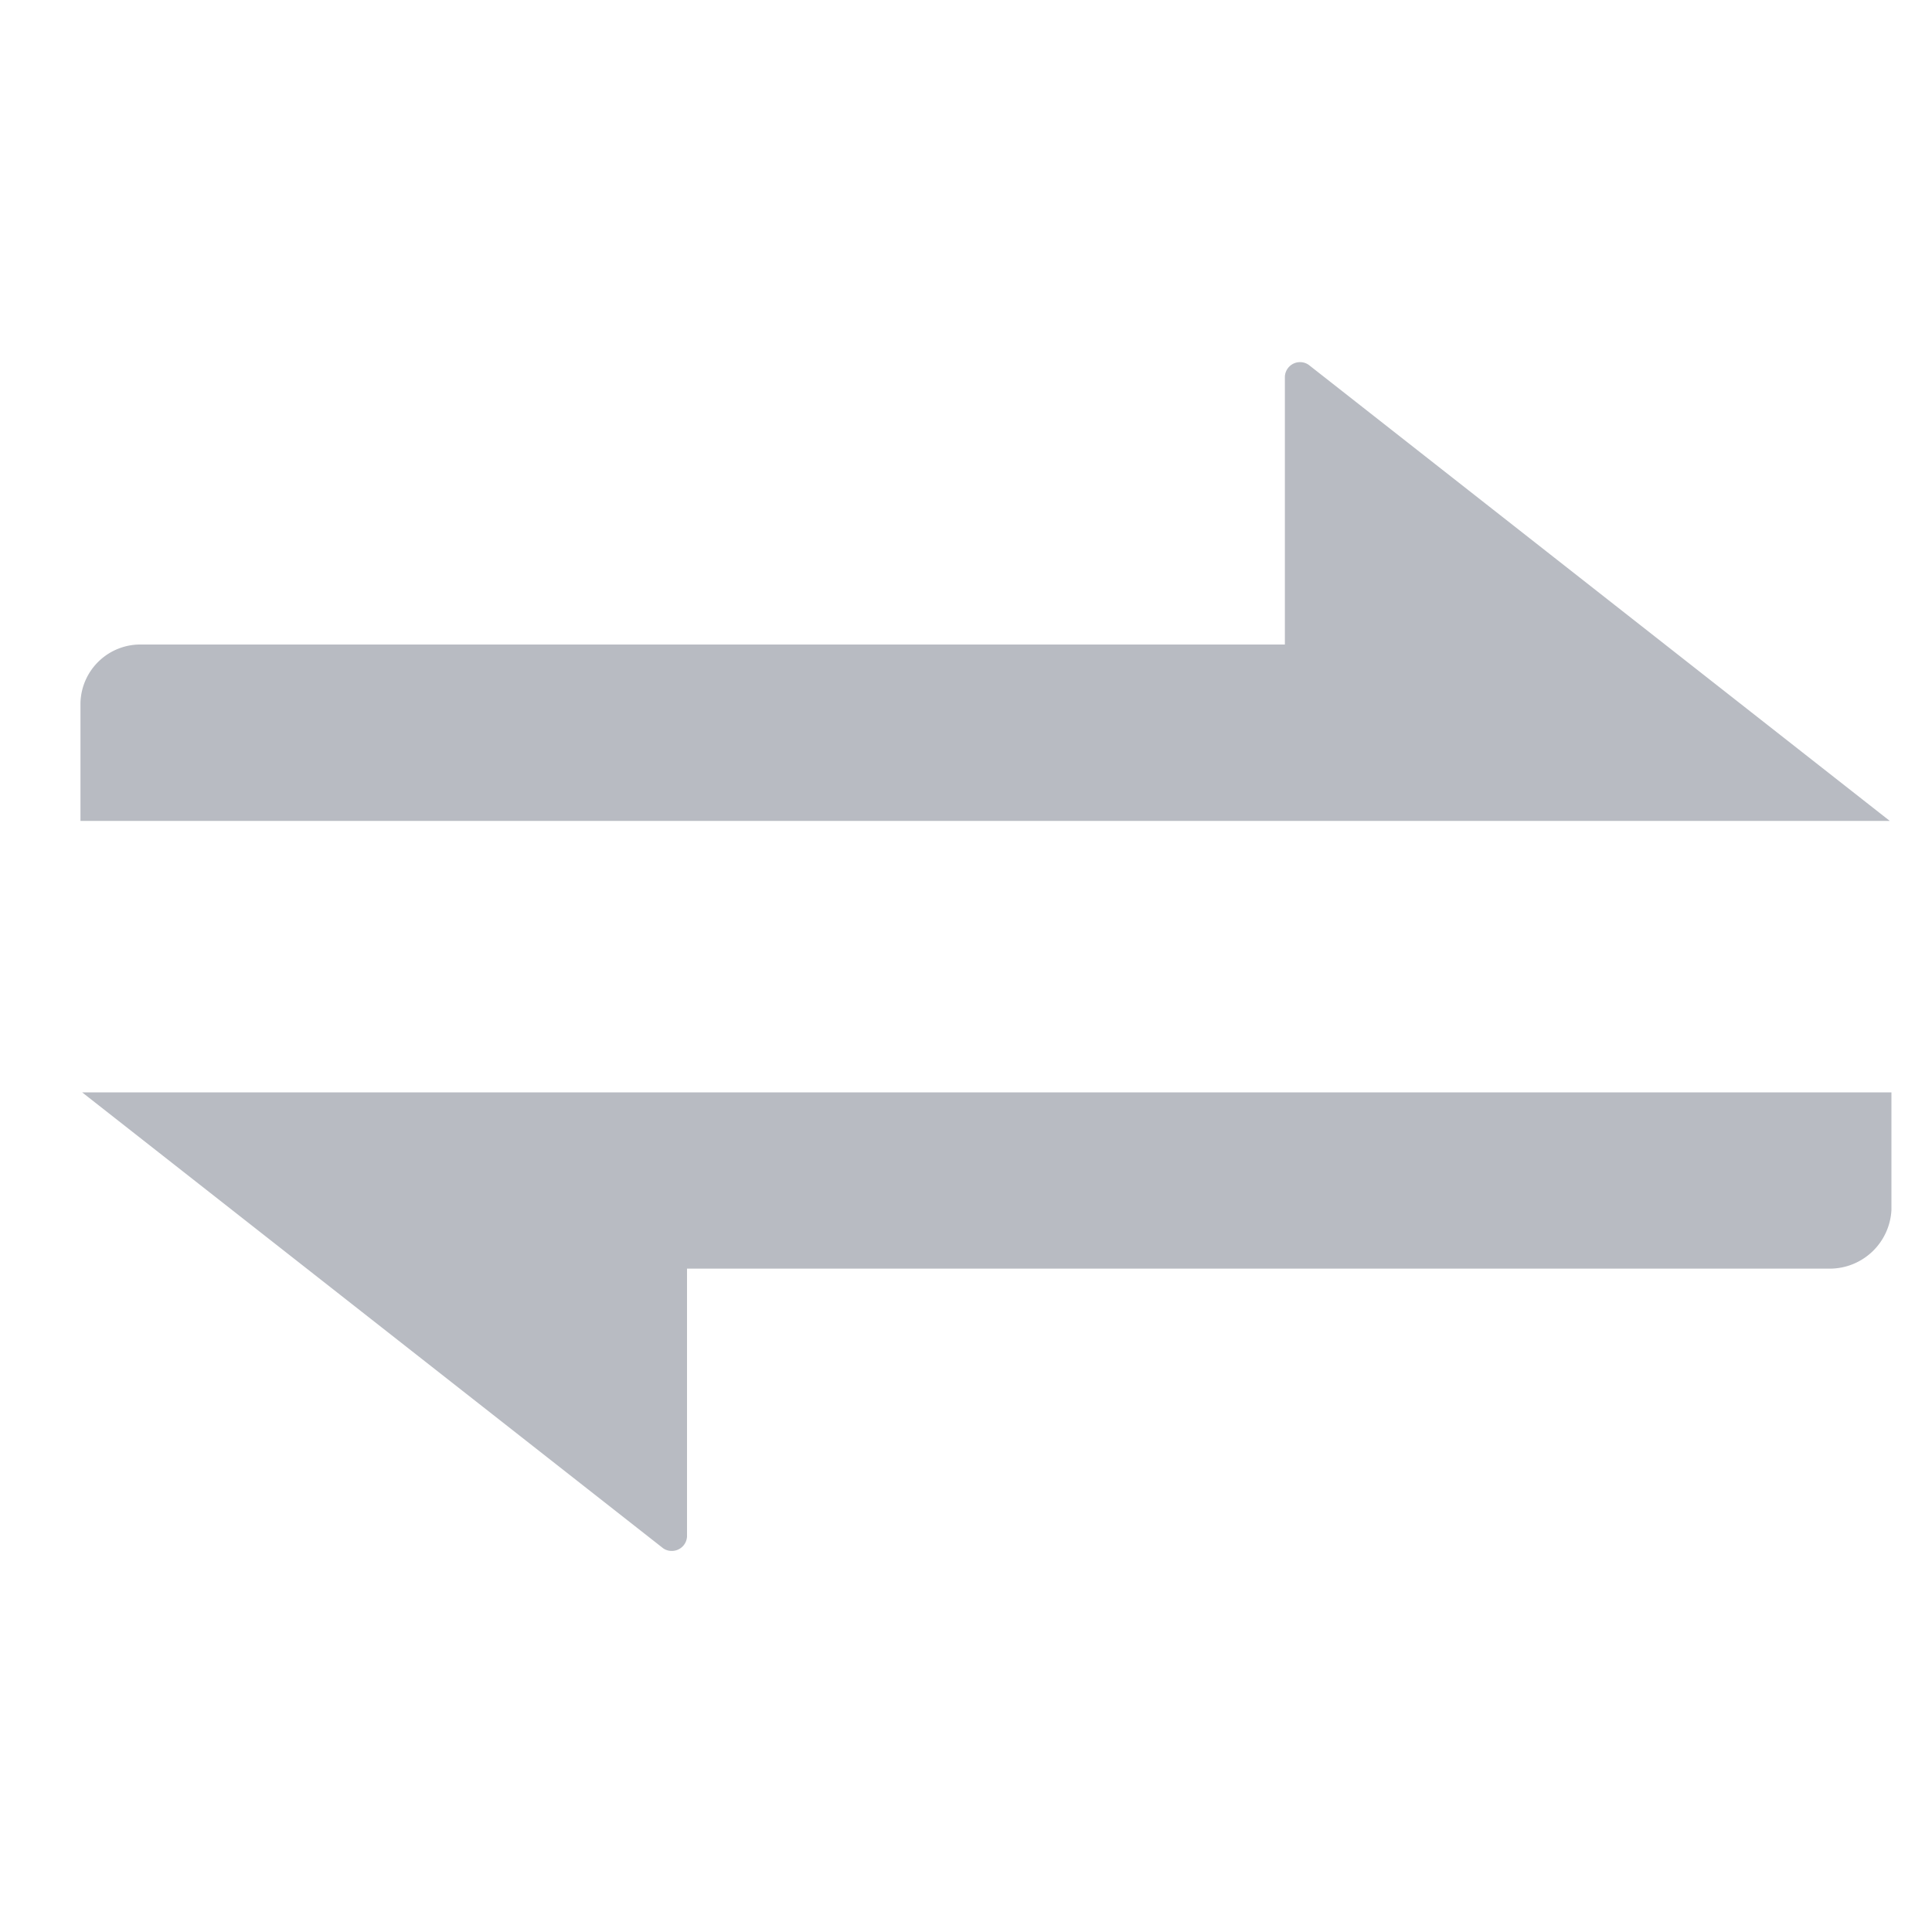 <svg xmlns="http://www.w3.org/2000/svg" width="20" height="20" viewBox="0 0 20 20">
  <defs>
    <style>
      .cls-1 {
        fill: #fff;
      }

      .cls-2 {
        fill: #b8bbc2;
      }
    </style>
  </defs>
  <g id="组_18911" data-name="组 18911" transform="translate(-351 -215)">
    <rect id="矩形_4719" data-name="矩形 4719" class="cls-1" width="20" height="20" transform="translate(351 215)"/>
    <g id="组_18519" data-name="组 18519" transform="translate(351.833 218.75)">
      <path id="路径_4063" data-name="路径 4063" class="cls-2" d="M-1445.142,1054.909l6.014,4.72h-18.73v-1.219a.62.62,0,0,1,.631-.607h11.837v-2.773a.157.157,0,0,1,.164-.15.153.153,0,0,1,.084.029Z" transform="translate(1457.858 -1054.881)"/>
      <path id="路径_4064" data-name="路径 4064" class="cls-2" d="M-1457.834,1064.577h18.732v1.218a.64.64,0,0,1-.635.607h-11.833v2.772a.157.157,0,0,1-.164.15.149.149,0,0,1-.084-.028l-6.015-4.72Z" transform="translate(1457.849 -1057.019)"/>
    </g>
  </g>
</svg>
